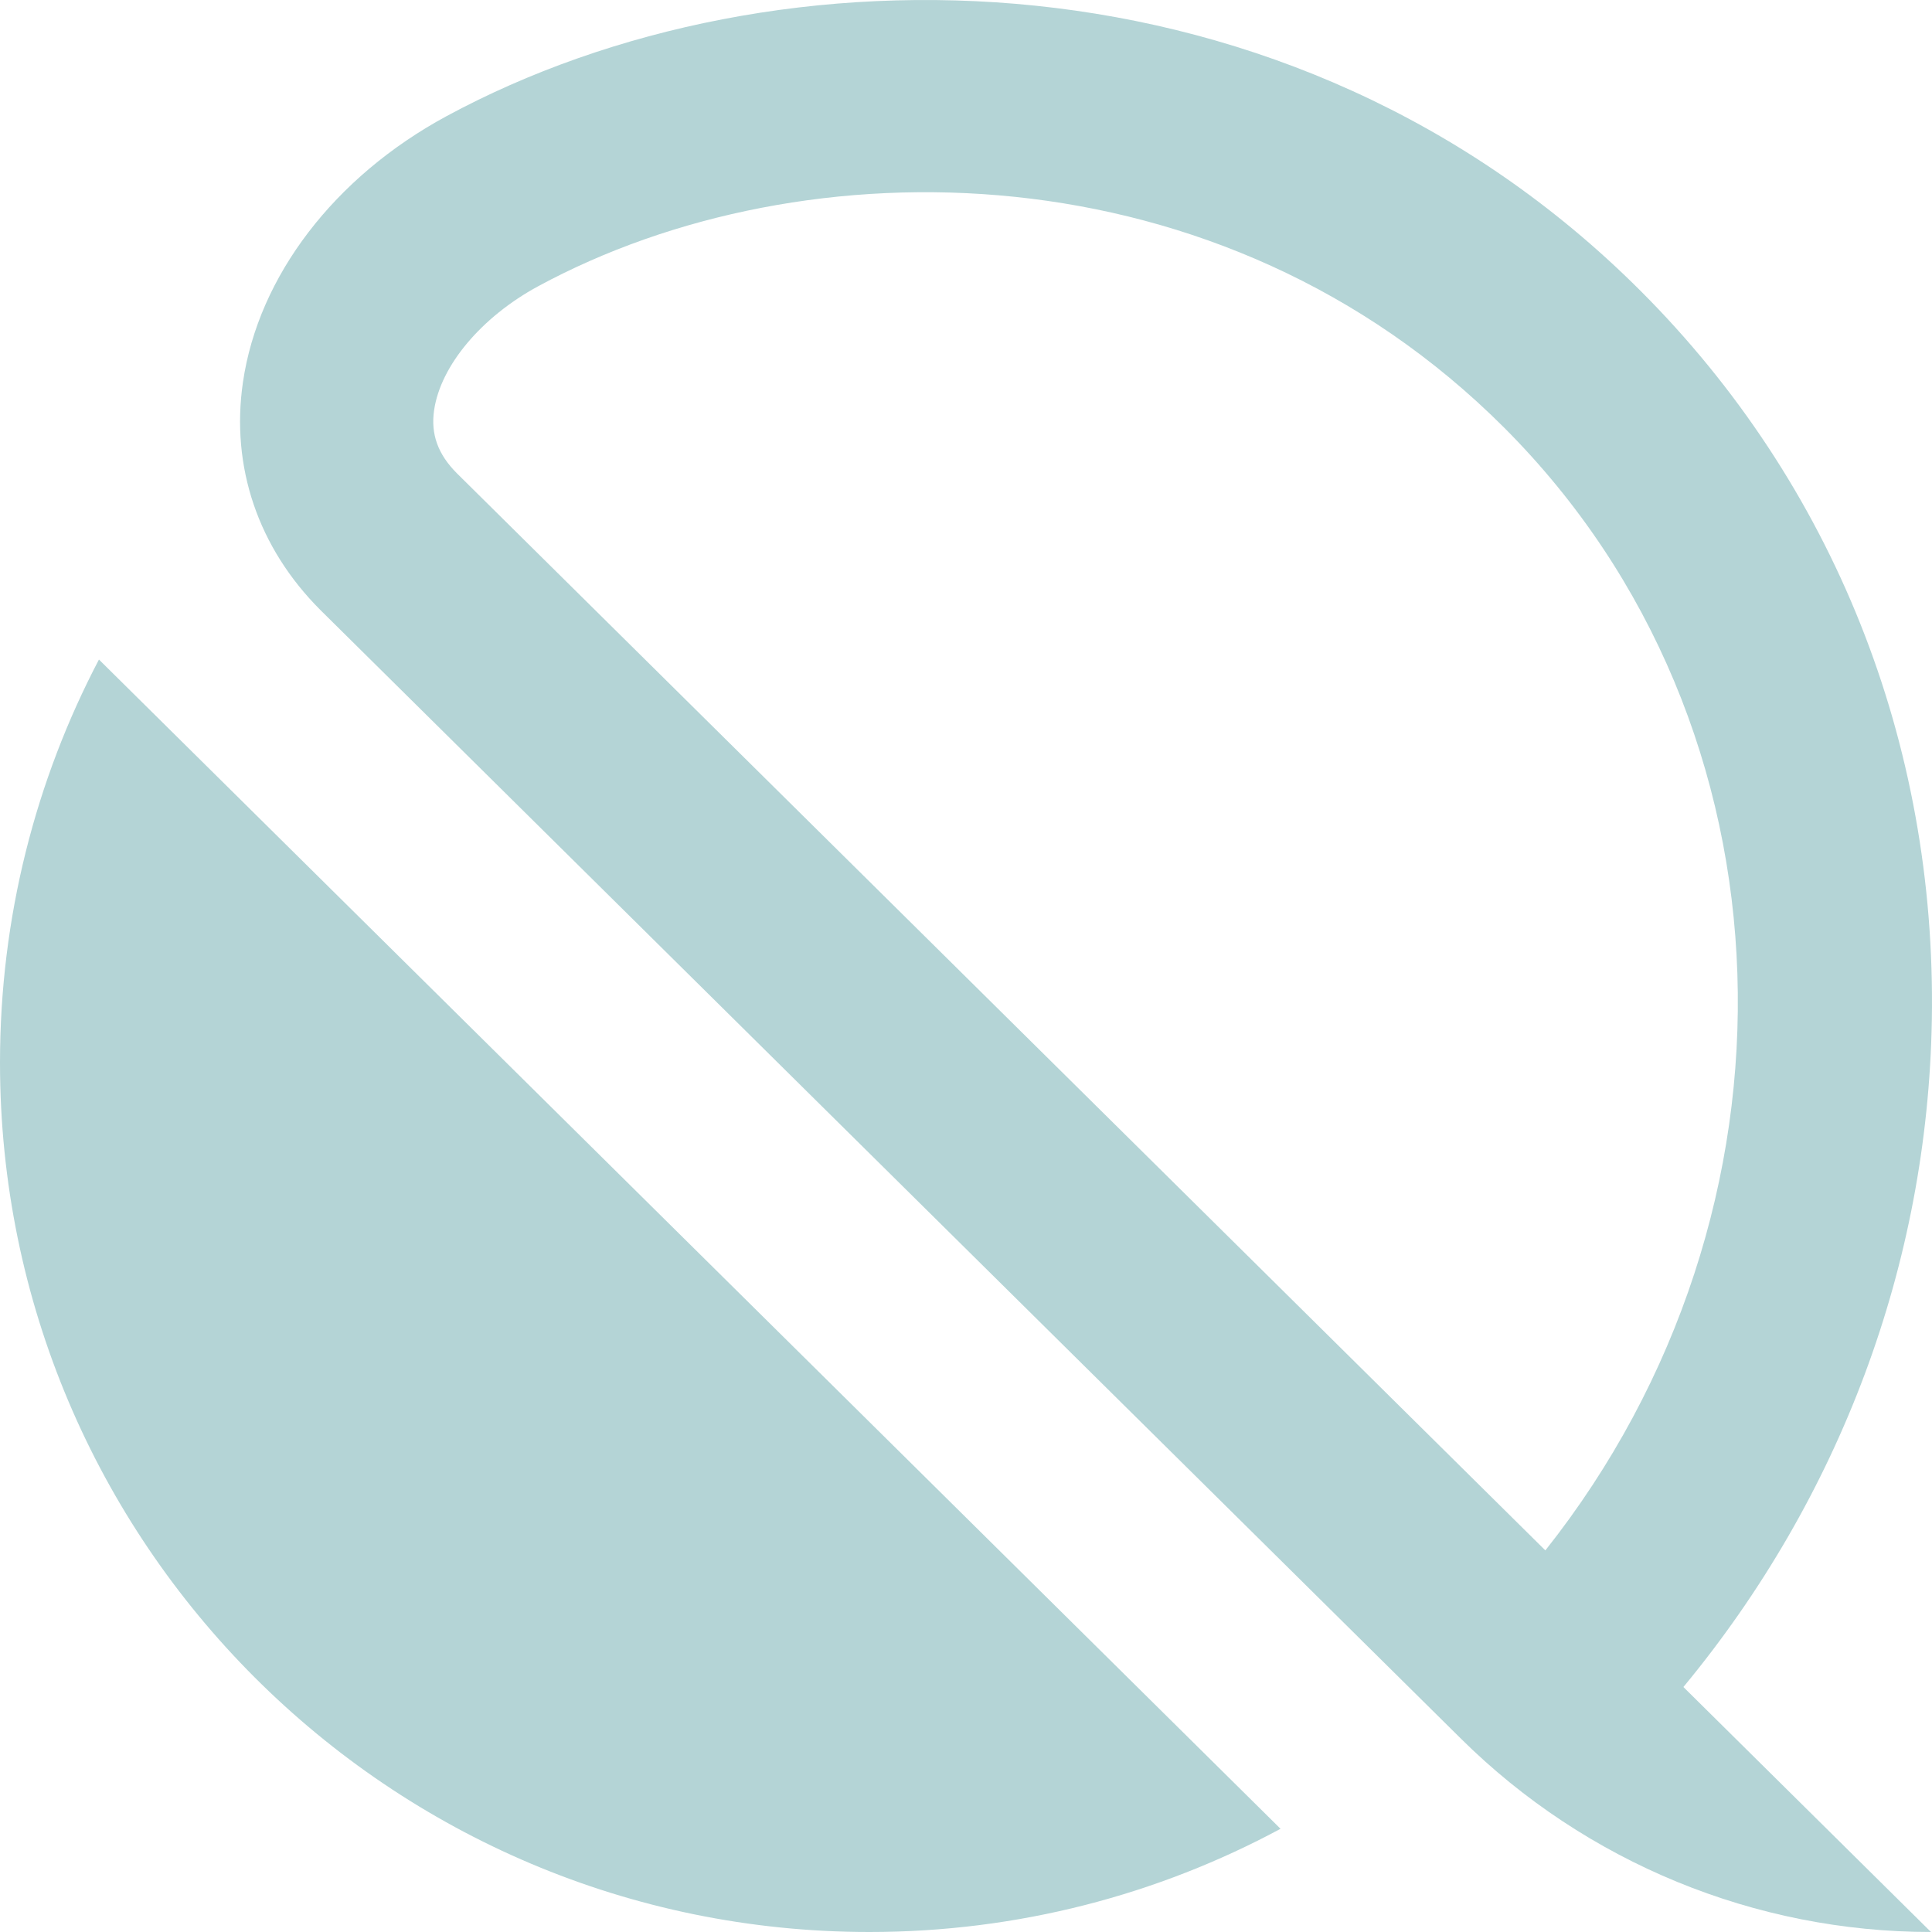 <svg xmlns="http://www.w3.org/2000/svg" id="Layer_1" viewBox="0 0 250 250"><defs><style>      .st0 {        fill: #b4d4d6;      }    </style></defs><path class="st0" d="M249.867,250l-32.035-31.701c20.276-24.509,31.604-54.725,32.147-86.315.617-35.919-12.763-69.421-37.677-94.334C167.039-7.615,100.292-7.983,57.752,15.047c-14.482,7.841-24.32,20.708-26.316,34.42-1.594,10.947,1.967,21.414,10.028,29.475l147.599,146.058c16.185,16.016,38.036,25,60.806,25ZM56.175,53.07c.839-5.763,6.13-12.059,13.48-16.038,34.393-18.62,88.362-18.313,124.971,18.296,38.612,38.612,40.116,101.436,5.342,145.293L59.117,61.241c-2.46-2.47-3.395-5.068-2.943-8.172Z"></path><path class="st0" d="M12.804,85.344C4.63,100.935,0,118.676,0,137.5c0,62.132,50.368,112.5,112.5,112.5,19.246,0,37.36-4.837,53.201-13.355L12.804,85.344Z"></path></svg>